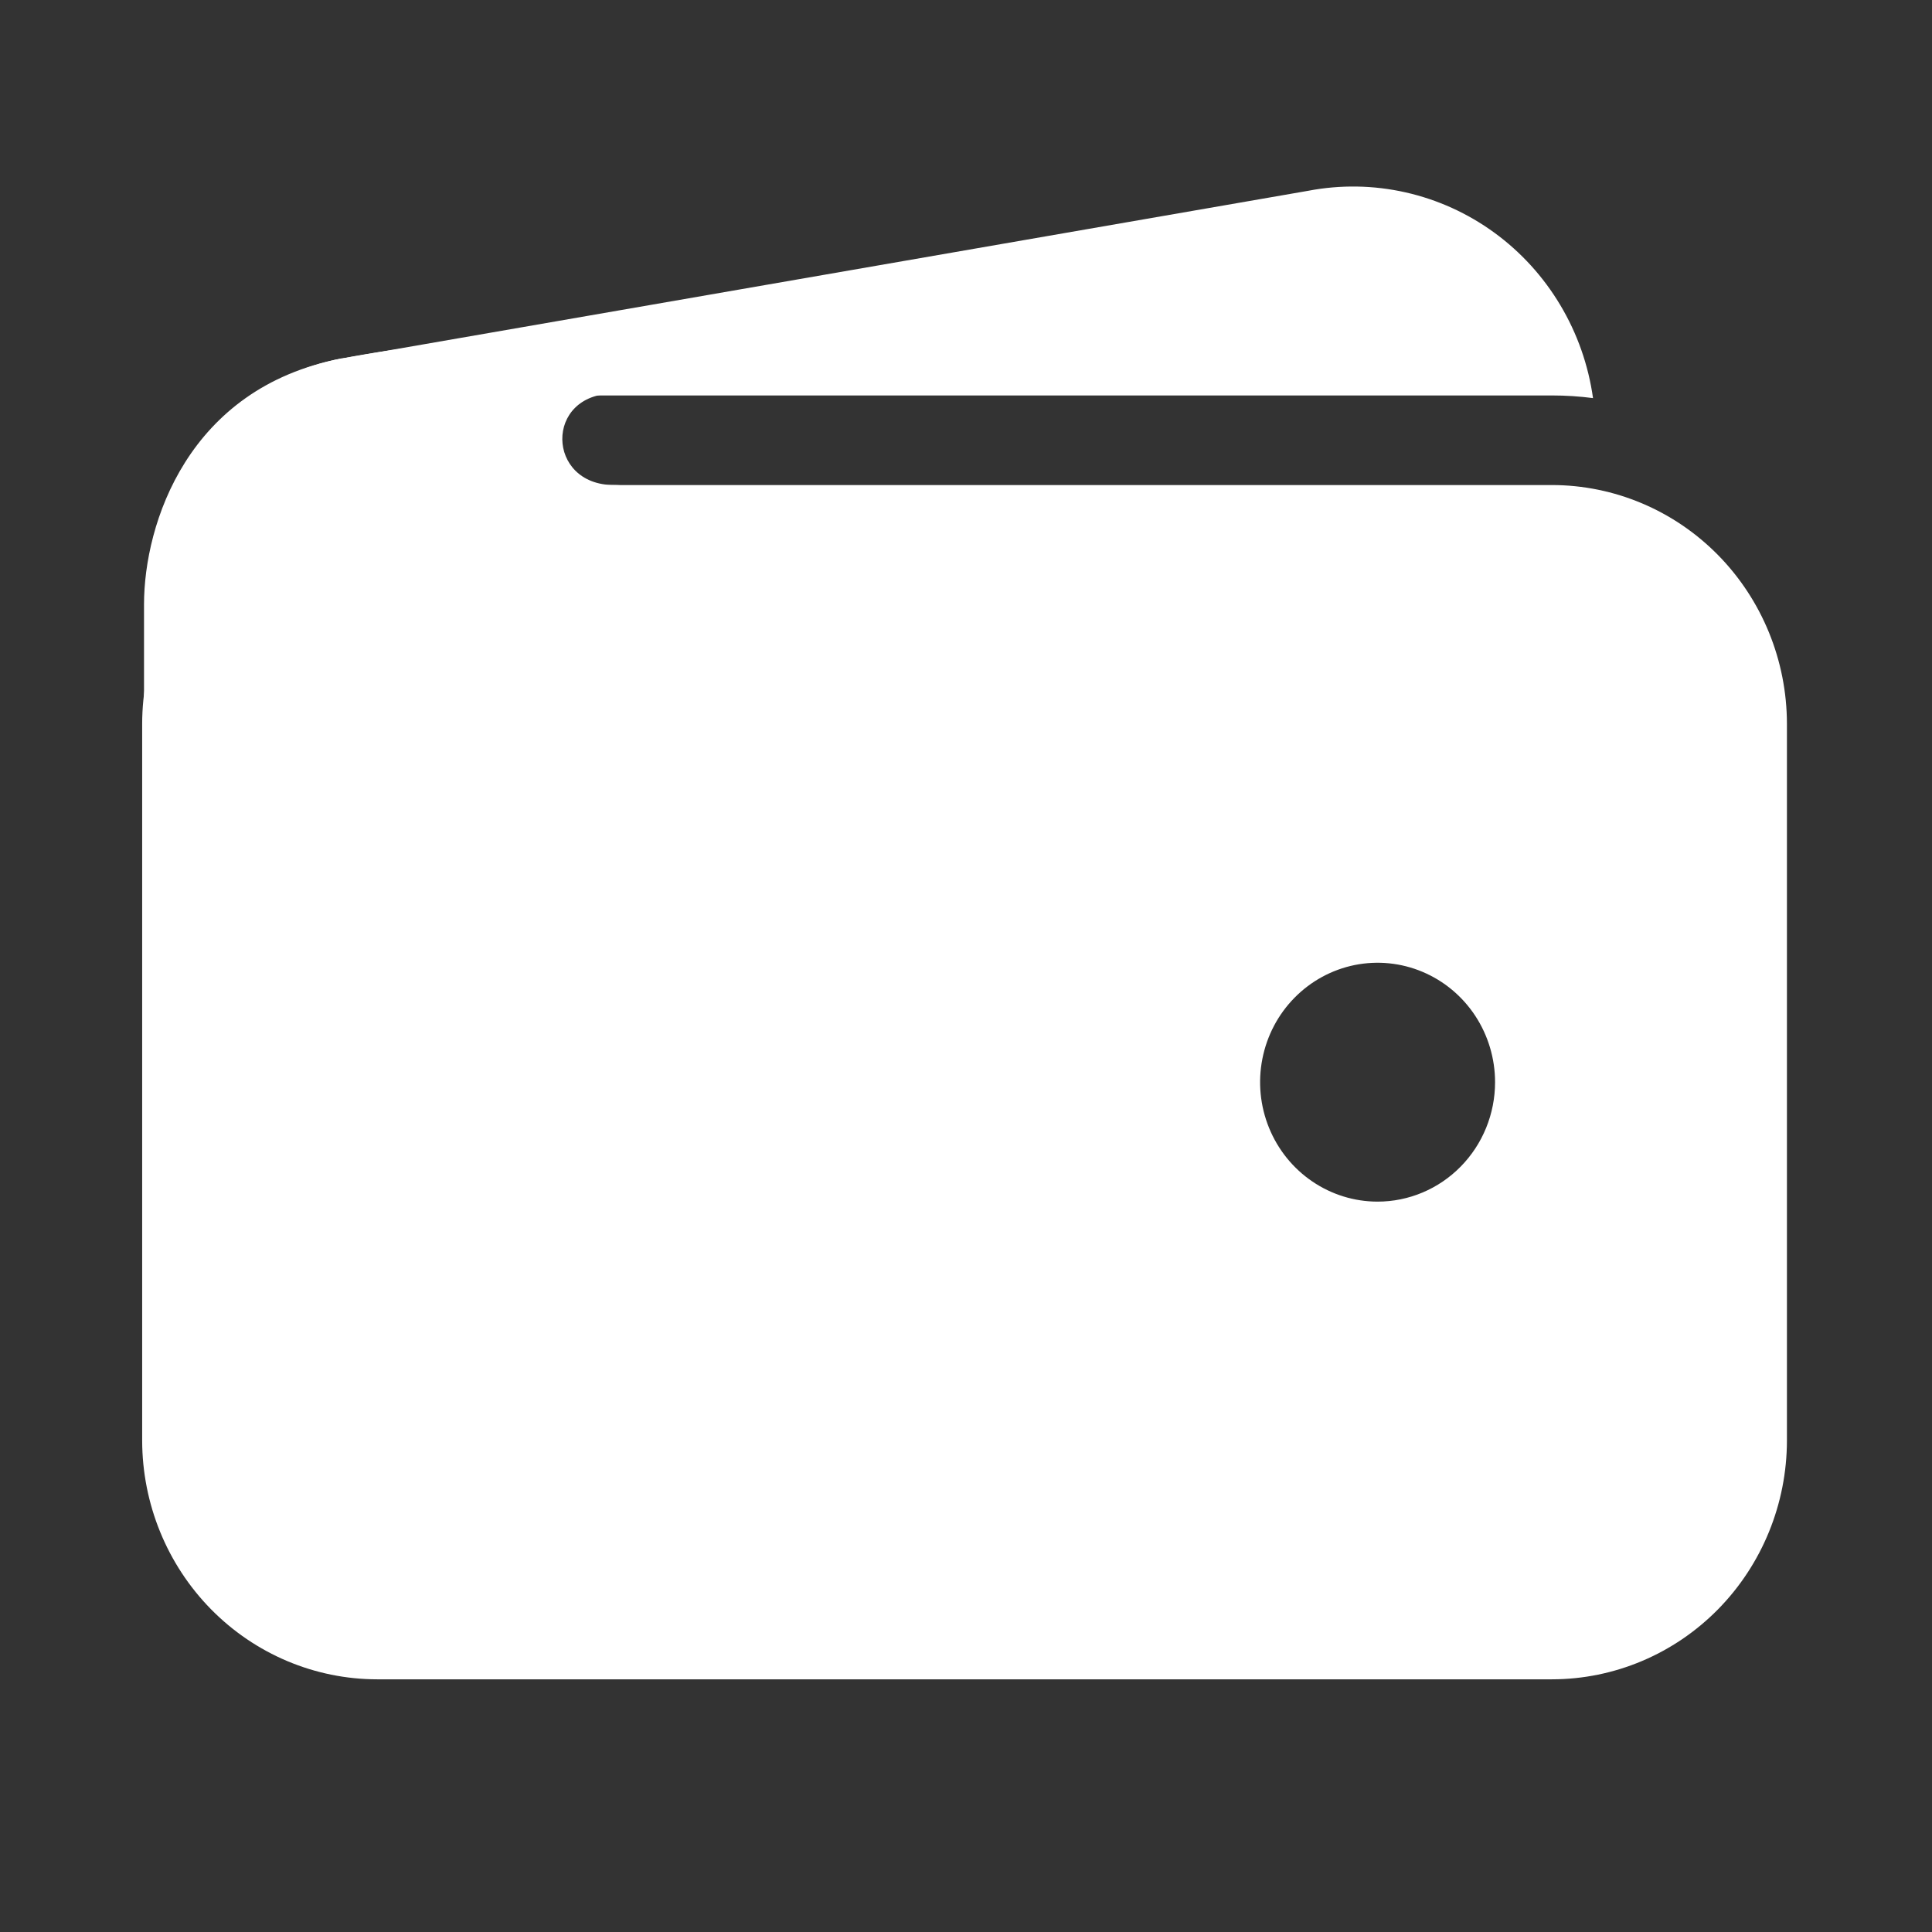 <svg width="70" height="70" viewBox="0 0 70 70" fill="none" xmlns="http://www.w3.org/2000/svg">
<rect x="0" y="0" width="70" height="70" fill="#333333" stroke="none"/>
<path d="M13.664 14.328H56.231C56.728 14.328 57.225 14.36 57.718 14.424C57.551 13.231 57.148 12.085 56.533 11.055C55.918 10.024 55.105 9.131 54.141 8.429C53.178 7.727 52.085 7.231 50.927 6.97C49.77 6.709 48.573 6.689 47.408 6.911L12.401 12.987H12.361C10.164 13.414 8.209 14.678 6.898 16.52C8.874 15.091 11.239 14.325 13.664 14.328Z" fill="white"/>
<path d="M56.231 17.574H13.664C11.407 17.576 9.243 18.489 7.647 20.111C6.051 21.734 5.154 23.934 5.151 26.228V52.191C5.154 54.486 6.051 56.685 7.647 58.308C9.243 59.93 11.407 60.843 13.664 60.845H56.231C58.488 60.843 60.652 59.93 62.248 58.308C63.844 56.685 64.742 54.486 64.744 52.191V26.228C64.742 23.934 63.844 21.734 62.248 20.111C60.652 18.489 58.488 17.576 56.231 17.574ZM49.913 43.537C49.071 43.537 48.248 43.283 47.548 42.807C46.848 42.332 46.302 41.656 45.98 40.865C45.658 40.075 45.573 39.205 45.738 38.365C45.902 37.526 46.307 36.755 46.903 36.15C47.498 35.545 48.256 35.133 49.082 34.965C49.908 34.799 50.764 34.884 51.541 35.212C52.319 35.539 52.984 36.094 53.452 36.806C53.919 37.517 54.169 38.354 54.169 39.21C54.169 40.357 53.721 41.458 52.922 42.269C52.124 43.081 51.041 43.537 49.913 43.537Z" fill="white"/>
<path d="M5.218 35.356V21.901C5.218 18.971 6.814 14.058 12.354 12.994C17.056 12.097 21.712 12.097 21.712 12.097C21.712 12.097 24.771 14.261 22.244 14.261C19.717 14.261 19.783 17.574 22.244 17.574C24.705 17.574 22.244 20.752 22.244 20.752L12.334 32.178L5.218 35.356Z" fill="white"/>
</svg>
